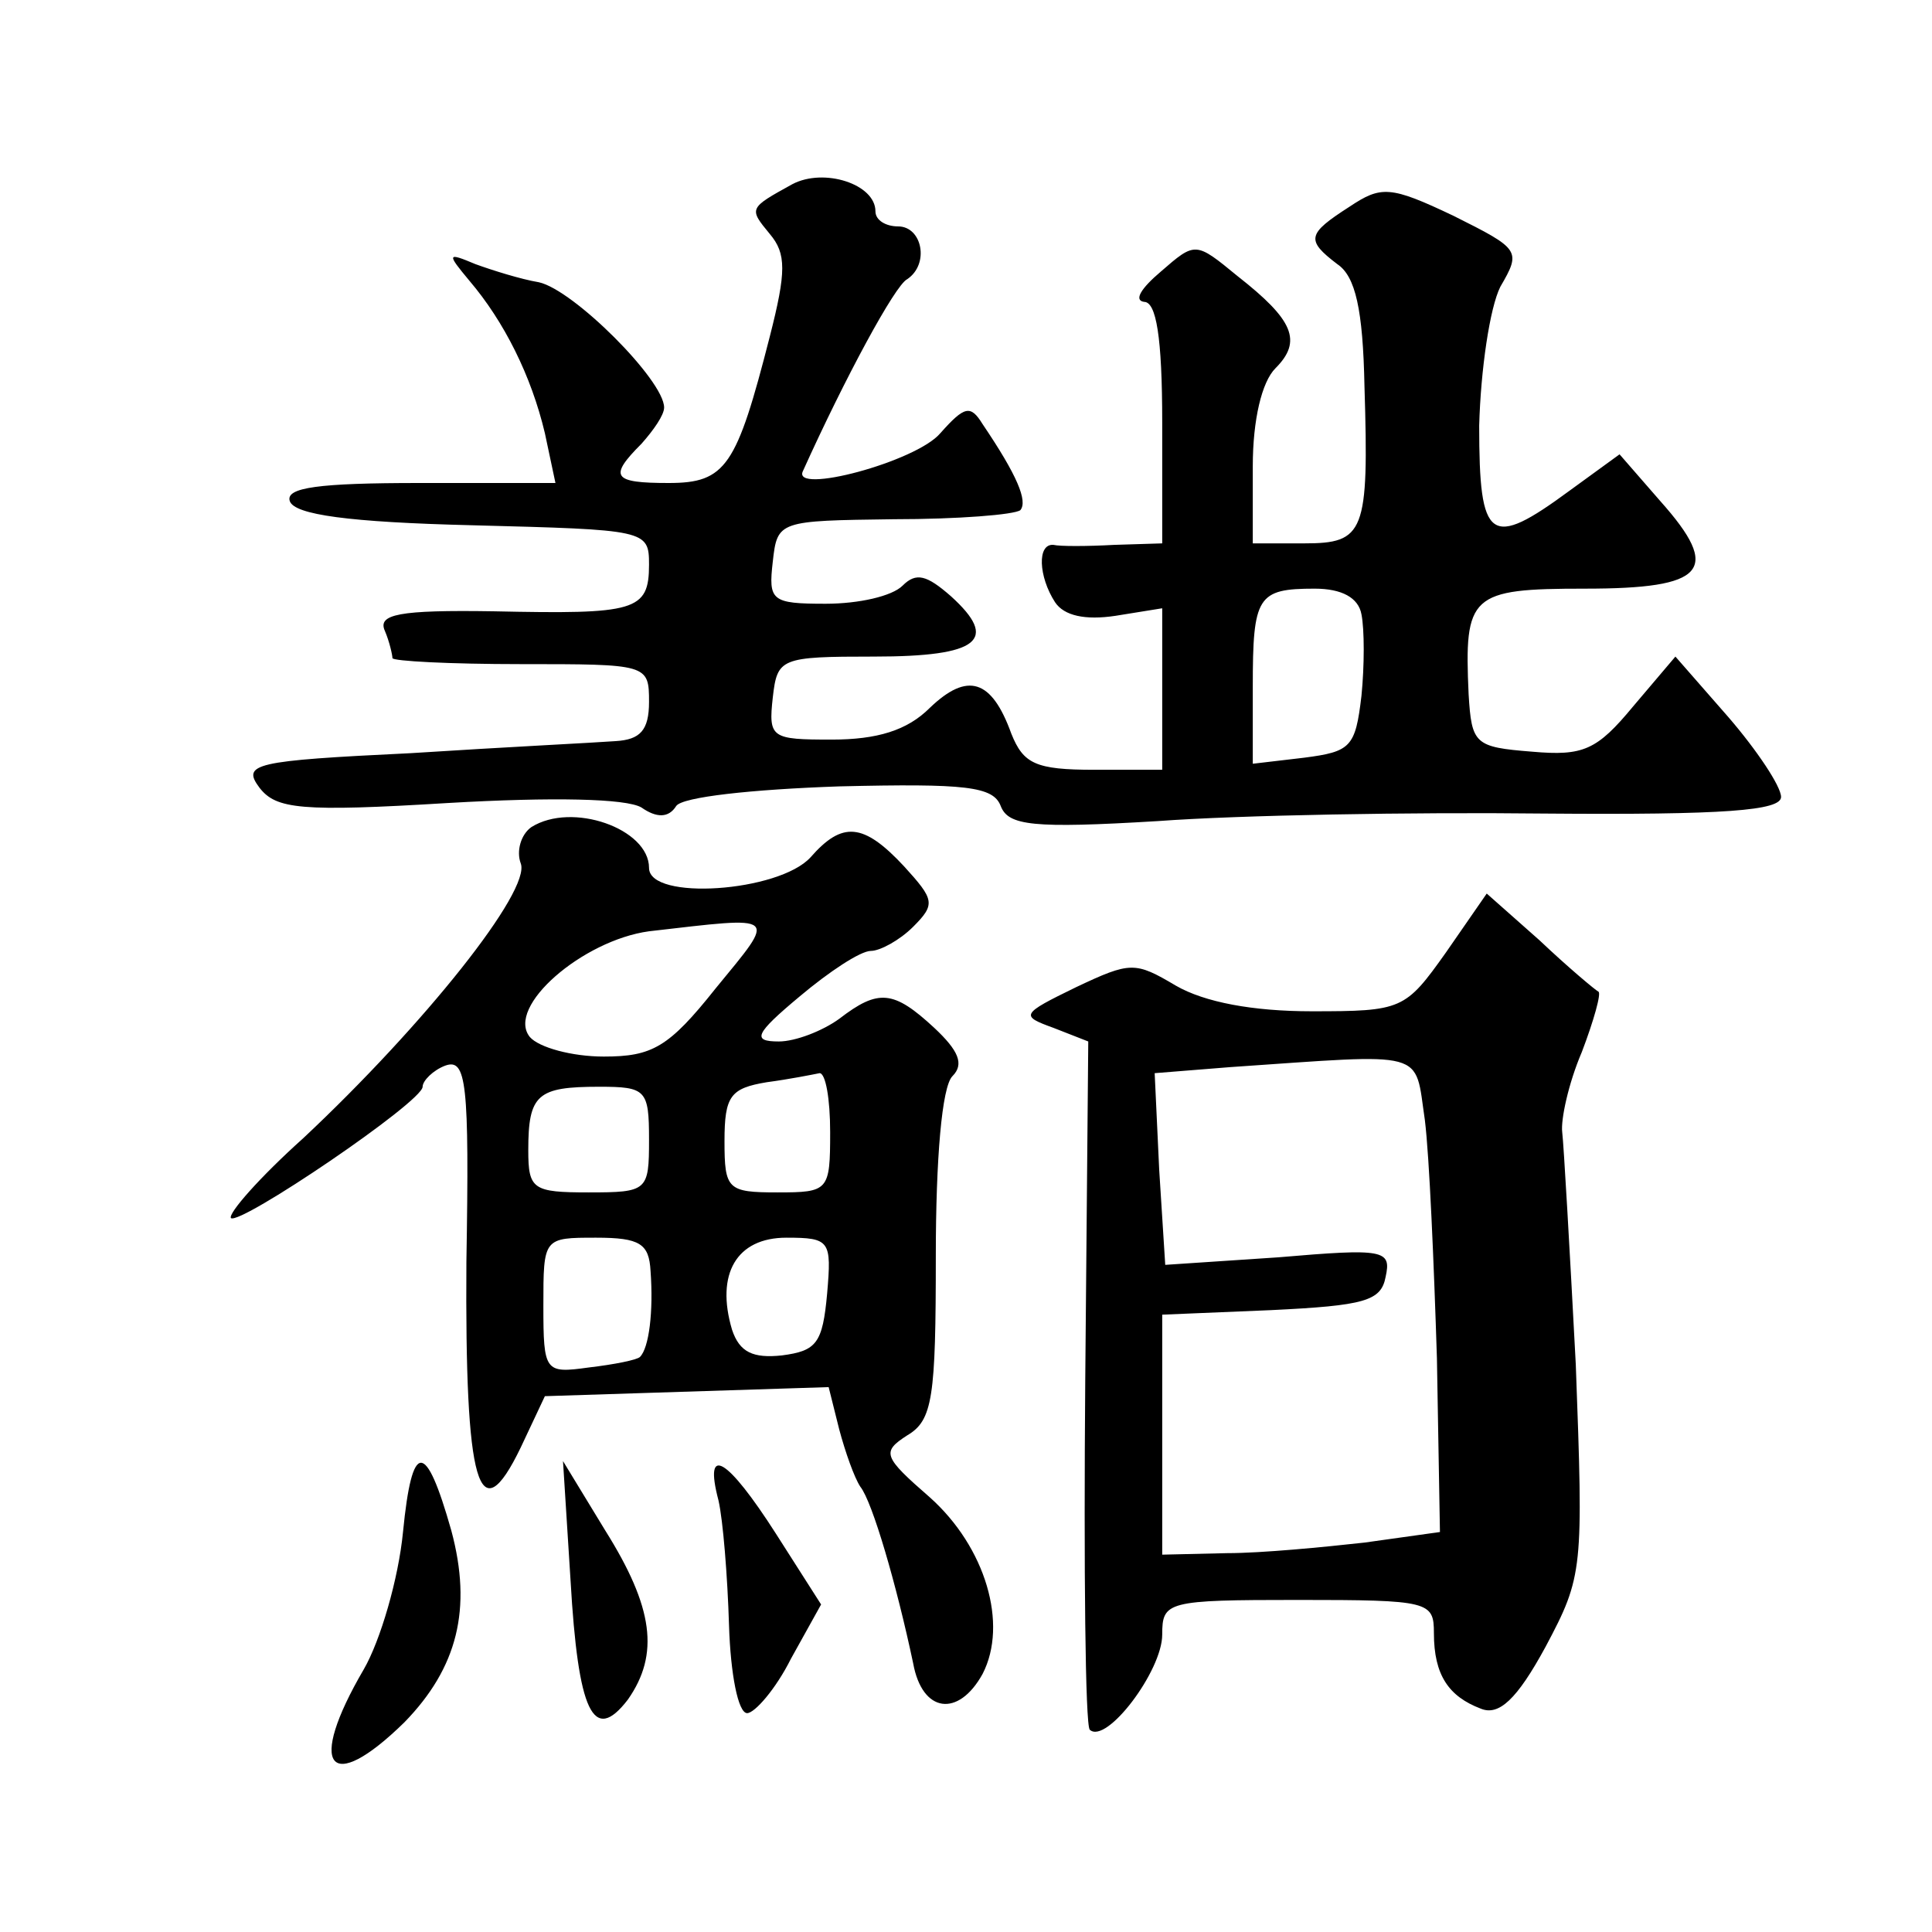<?xml version="1.0" standalone="no"?>
<!DOCTYPE svg PUBLIC "-//W3C//DTD SVG 20010904//EN"
 "http://www.w3.org/TR/2001/REC-SVG-20010904/DTD/svg10.dtd">
<svg version="1.0" xmlns="http://www.w3.org/2000/svg"
 width="128pt" height="128pt" viewBox="0 0 128 128"
 preserveAspectRatio="xMidYMid meet">
<g transform="translate(0,128) scale(0.1,-0.1)"
fill="#0" stroke="none">
<path d="M525 1158 c-29 -16 -29 -16 -15 -33 11 -13 11 -25 0 -68 -22 -86 -29 -97
-67 -97 -37 0 -40 4 -18 26 8 9 15 19 15 24 0 18 -60 78 -83 83 -12 2 -31 8 -42
12 -19 8 -19 7 -4 -11 23 -27 41 -63 50 -101 l7 -33 -90 0 c-67 0 -89 -3 -86 -12
3 -9 39 -14 121 -16 115 -3 117 -3 117 -26 0 -31 -9 -33 -103 -31 -63 1 -77 -2
-72 -13 3 -7 5 -16 5 -18 0 -2 38 -4 85 -4 84 0 85 0 85 -25 0 -19 -6 -25 -22 -26
-13 -1 -74 -4 -136 -8 -104 -5 -112 -7 -100 -23 11 -14 27 -16 125 -10 69 4 118
3 128 -3 10 -7 18 -7 23 1 4 6 50 11 108 13 84 2 102 0 107 -13 5 -13 21 -15 104
-10 54 4 169 6 256 5 120 -1 157 2 157 11 0 7 -16 31 -35 53 l-35 40 -28 -33 c-24
-29 -33 -33 -67 -30 -38 3 -40 5 -42 38 -3 66 1 70 77 70 80 0 91 12 50 58 l-27
31 -33 -24 c-53 -39 -60 -34 -60 43 1 37 7 78 14 92 14 24 13 25 -31 47 -42 20
-48 20 -69 6 -28 -18 -29 -22 -8 -38 12 -8 17 -30 18 -81 3 -97 0 -104 -40 -104
l-34 0 0 51 c0 31 6 56 15 65 18 18 12 32 -25 61 -28 23 -28 23 -51 3 -13 -11 -18
-19 -11 -20 8 0 12 -23 12 -80 l0 -80 -32 -1 c-18 -1 -36 -1 -40 0 -11 1 -10 -21
1 -38 6 -9 20 -12 40 -9 l31 5 0 -54 0 -53 -45 0 c-39 0 -47 4 -55 24 -13 36 -29
41 -54 17 -15 -15 -35 -21 -65 -21 -40 0 -42 1 -39 28 3 26 5 27 67 27 70 0 83
11 51 40 -16 14 -23 16 -32 7 -7 -7 -29 -12 -51 -12 -36 0 -38 2 -35 28 3 27 4
27 80 28 43 0 80 3 84 6 5 6 -2 23 -25 57 -8 13 -12 12 -28 -6 -16 -19 -99 -41
-91 -25 28 62 61 123 69 127 15 10 10 35 -6 35 -8 0 -15 4 -15 10 0 18 -34 29 -55
18z m377 -285 c2 -10 2 -34 0 -54 -4 -34 -7 -37 -38 -41 l-34 -4 0 51 c0 60 3 65
41 65 18 0 29 -6 31 -17z M352 732 c-7 -5 -10 -16 -7 -24 7 -18 -64 -107 -144 -182
-29 -26 -50 -50 -48 -53 6 -5 127 77 127 87 0 4 7 11 15 14 14 5 16 -11 14 -130
-1 -148 8 -181 36 -123 l16 34 94 3 94 3 7 -28 c4 -15 10 -32 14 -38 8 -10 24 -65
35 -117 6 -33 30 -36 46 -7 17 33 2 84 -35 117 -31 27 -32 30 -15 41 17 10 19 25
19 119 0 64 4 112 11 119 8 8 4 17 -12 32 -27 25 -37 26 -63 6 -11 -8 -29 -15 -40
-15 -18 0 -16 5 14 30 19 16 40 30 47 30 6 0 19 7 28 16 15 15 14 18 -6 40 -27
29 -41 30 -62 6 -21 -23 -107 -29 -107 -7 0 26 -51 44 -78 27z m122 -107 c-31 -39
-42 -45 -74 -45 -21 0 -43 6 -49 13 -16 20 35 64 79 70 87 10 85 12 44 -38z m76
-95 c0 -39 -1 -40 -35 -40 -33 0 -35 2 -35 34 0 30 4 35 28 39 15 2 30 5 35 6 4
0 7 -17 7 -39z m-120 -5 c0 -34 -1 -35 -40 -35 -37 0 -40 2 -40 28 0 37 6 42 47
42 31 0 33 -2 33 -35z m1 -87 c2 -27 -1 -51 -7 -57 -2 -2 -17 -5 -34 -7 -29 -4
-30 -3 -30 41 0 45 0 45 35 45 29 0 35 -4 36 -22z m117 -15 c-3 -33 -7 -38 -30
-41 -19 -2 -28 2 -33 17 -11 37 3 61 36 61 29 0 30 -2 27 -37z M958 649 c-27 -38
-29 -39 -89 -39 -39 0 -71 6 -90 17 -27 16 -30 16 -66 -1 -37 -18 -37 -19 -15 -27
l23 -9 -2 -225 c-1 -124 0 -228 3 -231 11 -10 48 39 48 63 0 22 3 23 90 23 87 0
90 -1 90 -22 0 -28 10 -42 31 -50 12 -5 24 6 43 41 25 47 25 51 20 187 -4 76 -8
146 -9 154 -1 8 4 32 13 53 8 21 13 39 11 40 -2 1 -20 16 -39 34 l-35 31 -27 -39z
m-14 -111 c3 -24 6 -95 8 -158 l2 -115 -50 -7 c-27 -3 -68 -7 -91 -7 l-43 -1 0
80 0 79 72 3 c62 3 73 6 76 22 4 18 -1 19 -71 13 l-75 -5 -4 63 -3 64 50 4 c132
9 122 12 129 -35z M267 265 c-3 -31 -15 -72 -26 -91 -38 -65 -23 -84 27 -35 35
36 45 75 31 127 -17 60 -26 60 -32 -1z M378 233 c5 -87 15 -109 38 -79 21 30 17
61 -15 112 l-28 46 5 -79z M476 286 c3 -13 6 -50 7 -83 1 -32 6 -58 12 -58 5 0
19 16 29 36 l20 36 -30 47 c-32 50 -48 60 -38 22z"/>
</g>
</svg>
